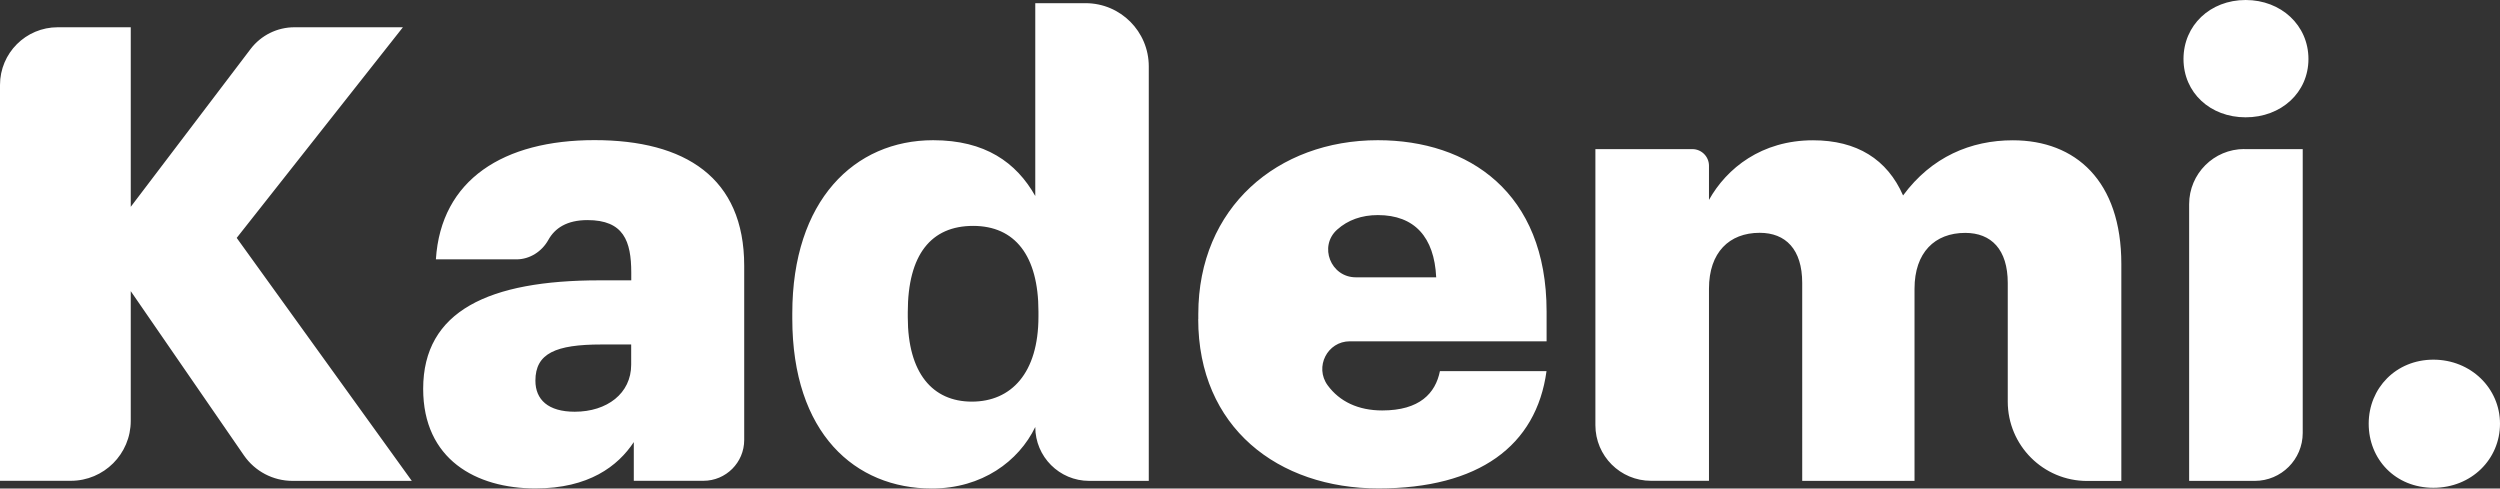<svg id="Layer_2" xmlns="http://www.w3.org/2000/svg" viewBox="0 0 314.53 61.46"><rect x="0" y="0" width="314.53" height="61.46" fill="#333333" stroke="none"/><defs><style>.cls-1{fill:#fff}</style></defs><g id="Livello_1"><path class="cls-1" d="M274.71 7.42c0-4.23 3.35-7.42 7.82-7.42s7.9 3.19 7.9 7.42-3.43 7.34-7.9 7.34-7.82-3.11-7.82-7.34ZM7.26 3.43h9.19v22.59L31.53 6.16c1.31-1.72 3.35-2.73 5.51-2.73h13.65l-20.91 26.5L51.81 60.5H36.8c-2.44 0-4.73-1.2-6.12-3.22L16.45 36.63v16.32c0 4.17-3.38 7.54-7.54 7.54H0v-49.8c0-4.01 3.25-7.26 7.26-7.26ZM53.24 48.92c0-9.82 8.3-13.65 22.19-13.65h3.99v-.96c0-3.99-.96-6.62-5.51-6.62-2.61 0-4.11 1.03-4.92 2.49s-2.33 2.45-4.02 2.45H54.84c.64-10.06 8.54-15 19.95-15s18.84 4.71 18.84 15.8v21.93c0 2.83-2.3 5.13-5.13 5.13h-8.76v-4.87c-2 3.03-5.67 5.83-12.37 5.83-7.5 0-14.13-3.67-14.13-12.53Zm26.17-3.03v-2.55h-3.75c-5.75 0-8.3 1.12-8.3 4.55 0 2.39 1.6 3.91 4.95 3.91 4.07 0 7.1-2.31 7.1-5.91ZM99.68 40.07v-.64c0-14.21 7.82-21.79 17.72-21.79 6.54 0 10.46 2.79 12.85 7.02V.4h6.33c4.39 0 7.95 3.56 7.95 7.95V60.5h-7.5c-3.75 0-6.78-3.04-6.78-6.78-2.08 4.31-6.7 7.74-13.01 7.74-9.66 0-17.56-6.94-17.56-21.39Zm30.97-.24v-.64c0-7.02-2.95-10.77-8.22-10.77s-8.22 3.59-8.22 10.85v.64c0 7.02 3.11 10.62 8.06 10.62s8.38-3.59 8.38-10.69ZM150.76 40.15v-.64c0-13.41 9.98-21.87 22.59-21.87 11.41 0 21.23 6.55 21.23 21.55v3.75h-24.75c-2.84 0-4.47 3.23-2.8 5.53 1.5 2.05 3.85 3.17 6.87 3.17 4.71 0 6.7-2.16 7.26-4.95h13.41c-1.28 9.42-8.54 14.76-21.15 14.76s-22.67-7.66-22.67-21.31Zm29.93-5.27c-.24-5.03-2.71-7.82-7.34-7.82-2.04 0-3.77.62-5.11 1.82-2.36 2.1-.82 6.01 2.34 6.01h10.12ZM200.72 18.76h12.2c1.15 0 2.09.94 2.09 2.09v4.3c2.23-3.99 6.62-7.5 13.09-7.5 5.51 0 9.34 2.39 11.33 6.94 3.59-4.87 8.54-6.94 13.81-6.94 7.9 0 13.65 5.11 13.65 15.56v27.3h-4.3c-5.52 0-9.99-4.47-9.99-9.99V35.61c0-4.23-2.08-6.31-5.35-6.31-3.83 0-6.38 2.47-6.38 7.02V60.5h-14.13V35.6c0-4.23-2.08-6.31-5.35-6.31-3.83 0-6.38 2.47-6.38 7.02v24.18h-7.29c-3.87 0-7-3.13-7-7V18.76ZM282.36 18.76h7.35v35.71c0 3.33-2.7 6.03-6.03 6.03h-8.26V25.69c0-3.83 3.11-6.94 6.94-6.94ZM298.01 53.31c0-4.47 3.43-8.06 8.14-8.06s8.38 3.59 8.38 8.06-3.59 8.06-8.38 8.06-8.14-3.59-8.14-8.06Z"/></g></svg>